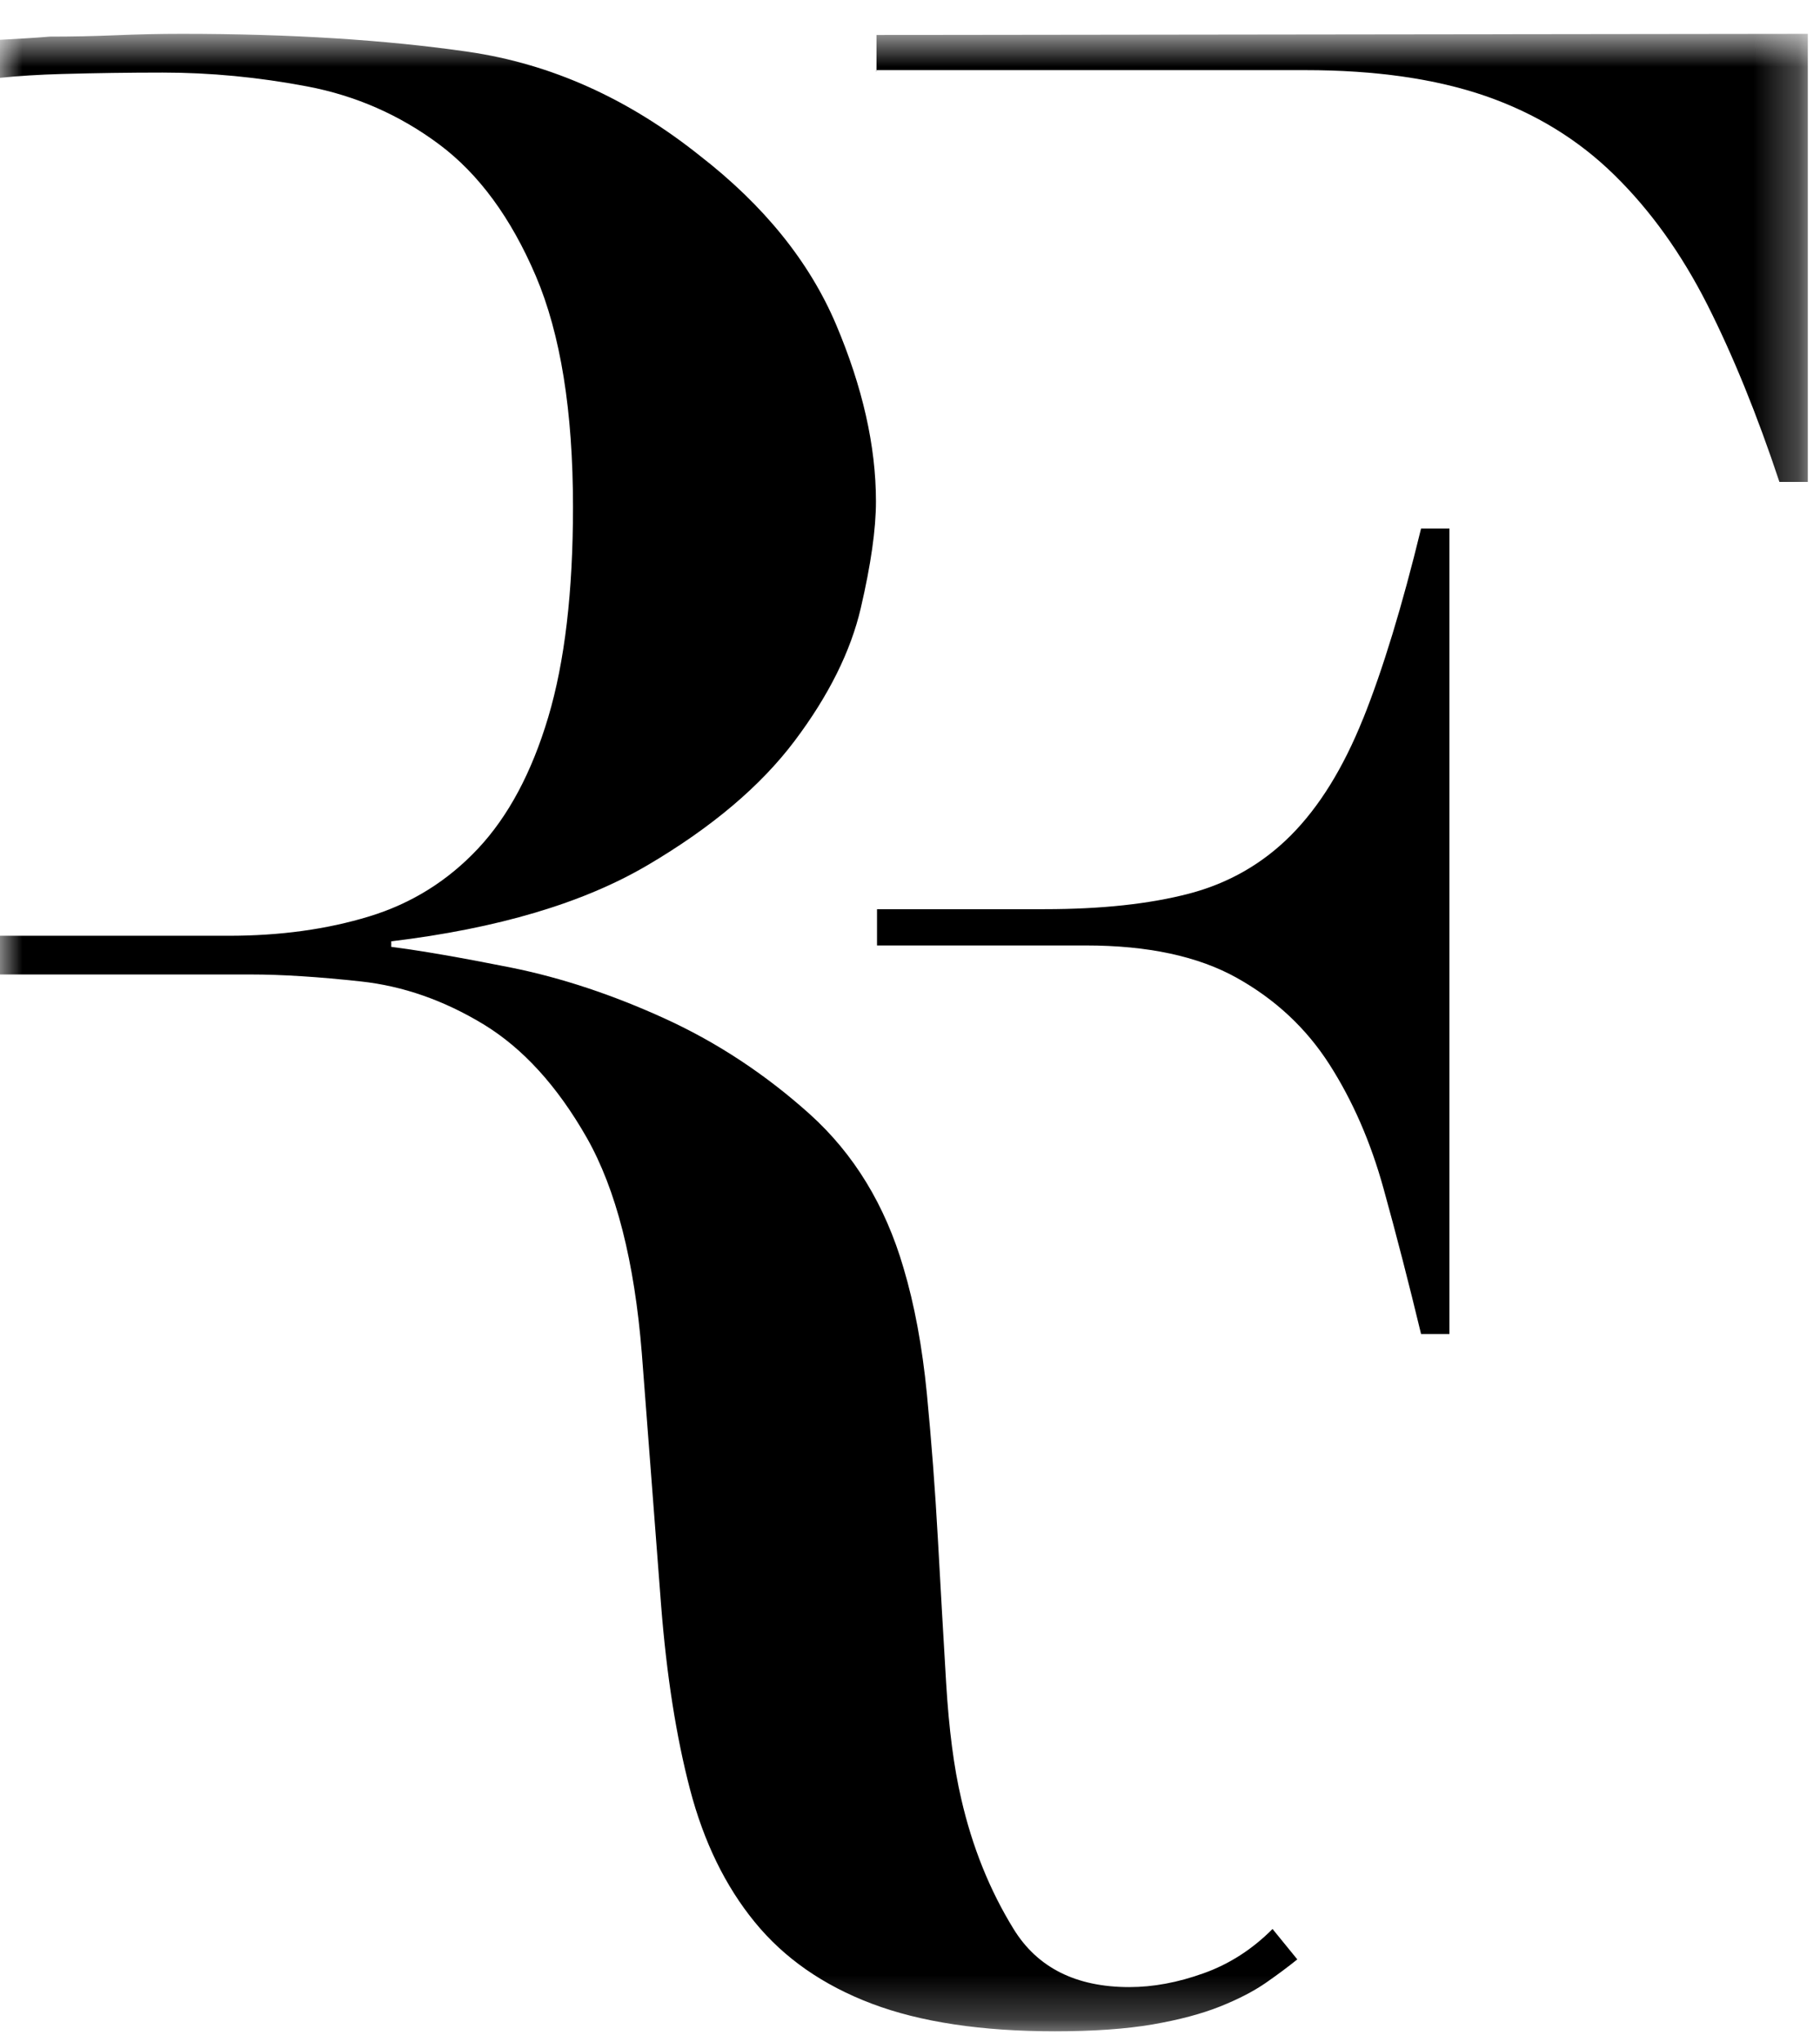 <svg width="41" height="46" viewBox="0 0 41 46" fill="none" xmlns="http://www.w3.org/2000/svg">
<mask id="mask0_3436_6605" style="mask-type:luminance" maskUnits="userSpaceOnUse" x="0" y="0" width="41" height="46">
<path d="M40.724 0.762H0V45.763H40.724V0.762Z" fill="white"/>
</mask>
<g mask="url(#mask0_3436_6605)">
<path d="M19.746 1.58H19.742V1.612H19.746V1.58Z" fill="black"/>
<path d="M30.705 16.194C30.26 17.303 29.718 18.178 29.079 18.82C28.44 19.461 27.675 19.899 26.785 20.132C25.893 20.365 24.81 20.482 23.533 20.482H19.757V20.346V21.299H24.462C25.856 21.299 26.988 21.542 27.86 22.028C28.732 22.515 29.429 23.166 29.951 23.983C30.473 24.799 30.88 25.732 31.17 26.784C31.461 27.834 31.741 28.923 32.013 30.052H32.652V11.907H32.013C31.587 13.657 31.151 15.086 30.706 16.195L30.705 16.194Z" fill="black"/>
<path d="M19.746 0.788V1.58H29.399C30.986 1.58 32.341 1.775 33.465 2.163C34.587 2.552 35.556 3.145 36.368 3.943C37.182 4.74 37.878 5.713 38.46 6.86C39.04 8.008 39.582 9.34 40.086 10.857H40.725V0.762L19.746 0.788Z" fill="black"/>
<path d="M27.115 44.453C26.535 44.662 25.977 44.765 25.44 44.765C24.24 44.765 23.371 44.329 22.834 43.457C22.296 42.584 21.903 41.608 21.655 40.528C21.489 39.822 21.376 38.949 21.314 37.91C21.252 36.871 21.19 35.791 21.128 34.669C21.066 33.547 20.982 32.456 20.88 31.397C20.776 30.337 20.601 29.392 20.353 28.561C19.94 27.149 19.236 25.996 18.244 25.101C17.251 24.209 16.166 23.491 14.987 22.951C13.808 22.412 12.649 22.027 11.513 21.798C10.375 21.571 9.475 21.415 8.814 21.331V21.206C11.212 20.917 13.135 20.345 14.584 19.493C16.031 18.642 17.137 17.707 17.903 16.688C18.668 15.671 19.165 14.673 19.392 13.696C19.619 12.72 19.733 11.92 19.733 11.296C19.733 10.05 19.432 8.721 18.833 7.307C18.233 5.895 17.209 4.627 15.762 3.505C14.149 2.218 12.412 1.438 10.55 1.167C8.688 0.897 6.537 0.762 4.097 0.762C3.6 0.762 3.104 0.773 2.608 0.794C2.112 0.815 1.615 0.825 1.119 0.825C0.746 0.857 0.373 0.876 0 0.896V1.753C0.414 1.711 0.877 1.681 1.398 1.667C2.164 1.646 2.918 1.635 3.663 1.635C4.739 1.635 5.824 1.739 6.92 1.947C8.015 2.155 9.008 2.591 9.898 3.256C10.787 3.921 11.511 4.907 12.07 6.216C12.628 7.525 12.908 9.261 12.908 11.421C12.908 13.333 12.722 14.911 12.35 16.158C11.978 17.404 11.45 18.391 10.768 19.118C10.085 19.846 9.268 20.355 8.317 20.645C7.365 20.936 6.31 21.081 5.153 21.081H0V21.953H5.648C6.351 21.953 7.178 22.006 8.13 22.11C9.081 22.213 10.001 22.536 10.891 23.075C11.78 23.616 12.556 24.468 13.218 25.63C13.879 26.794 14.293 28.415 14.459 30.492L14.893 36.164C15.017 37.744 15.234 39.124 15.544 40.309C15.854 41.493 16.34 42.49 17.002 43.3C17.663 44.111 18.543 44.724 19.639 45.139C20.734 45.553 22.11 45.761 23.765 45.761C24.634 45.761 25.367 45.709 25.968 45.606C26.567 45.502 27.075 45.366 27.488 45.201C27.901 45.036 28.242 44.858 28.512 44.672C28.781 44.485 29.018 44.308 29.225 44.141L28.667 43.456C28.211 43.914 27.695 44.246 27.116 44.453L27.115 44.453Z" fill="black"/>
</g>
</svg>

